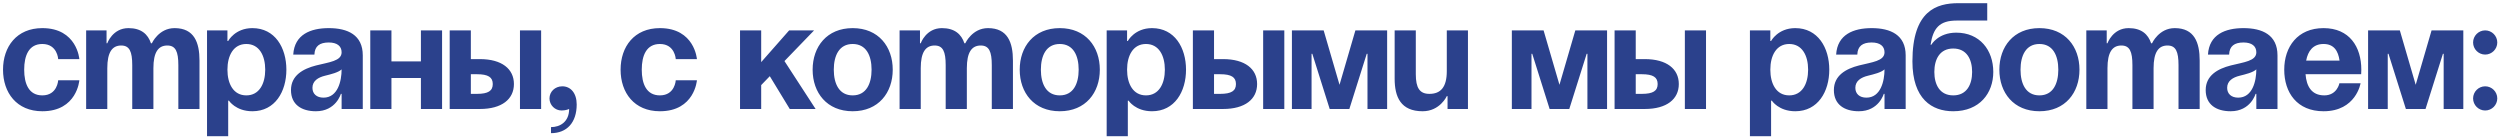 <?xml version="1.0" encoding="UTF-8"?> <svg xmlns="http://www.w3.org/2000/svg" width="757" height="42" viewBox="0 0 757 42" fill="none"><path d="M0.915 21.101C0.915 14.144 5.034 8.515 12.815 8.515C23.341 8.515 24.028 17.897 24.028 17.897H17.62C17.62 17.897 17.392 13.32 12.815 13.32C8.742 13.32 7.323 16.799 7.323 21.101C7.323 25.403 8.742 28.881 12.815 28.881C17.392 28.881 17.62 24.304 17.62 24.304H24.028C24.028 24.304 23.341 33.687 12.815 33.687C5.034 33.687 0.915 28.057 0.915 21.101ZM40.043 33V19.728C40.043 15.608 39.219 13.778 36.702 13.778C33.956 13.778 32.491 15.837 32.491 20.643V33H26.084V9.201H32.262V13.091H32.491C32.491 13.091 34.093 8.515 38.898 8.515C42.743 8.515 44.802 10.345 45.718 13.137L45.763 13.091H45.992C45.992 13.091 48.052 8.515 52.857 8.515C58.807 8.515 60.409 12.863 60.409 18.355V33H54.002V19.728C54.002 15.608 53.178 13.778 50.66 13.778C47.914 13.778 46.45 15.837 46.45 20.643V33H40.043ZM62.688 41.238V9.201H68.867V12.405H69.096C69.096 12.405 71.155 8.515 76.418 8.515C83.283 8.515 86.716 14.464 86.716 21.101C86.716 27.737 83.283 33.687 76.418 33.687C71.384 33.687 69.325 30.483 69.325 30.483H69.096V41.238H62.688ZM68.867 21.101C68.867 25.403 70.698 28.881 74.588 28.881C78.478 28.881 80.309 25.403 80.309 21.101C80.309 16.799 78.478 13.32 74.588 13.32C70.698 13.32 68.867 16.799 68.867 21.101ZM95.203 16.524H88.795C89.161 10.437 94.058 8.515 99.55 8.515C105.271 8.515 109.848 10.574 109.848 16.753V33H103.441V28.423H103.212C103.212 28.423 101.747 33.687 95.66 33.687C91.312 33.687 88.109 31.673 88.109 27.279C88.109 22.84 91.77 20.826 95.706 19.819C99.688 18.812 103.441 18.492 103.441 15.837C103.441 13.961 102.068 12.863 99.55 12.863C96.804 12.863 95.294 13.961 95.203 16.524ZM103.441 21.009C102.388 21.97 100.237 22.474 98.406 22.931C96.347 23.435 94.608 24.487 94.608 26.593C94.608 28.423 95.889 29.567 97.949 29.567C102.296 29.567 103.441 24.533 103.441 21.009ZM127.452 33V23.618H118.528V33H112.12V9.201H118.528V18.583H127.452V9.201H133.86V33H127.452ZM136.166 33V9.201H142.573V17.897H145.319C151.955 17.897 155.617 20.872 155.617 25.448C155.617 30.025 151.955 33 145.319 33H136.166ZM144.404 22.474H142.573V28.423H144.404C147.836 28.423 149.209 27.508 149.209 25.448C149.209 23.389 147.836 22.474 144.404 22.474ZM163.855 9.201V33H157.447V9.201H163.855ZM166.385 29.796C166.385 27.783 168.032 26.135 170.275 26.135C172.792 26.135 174.623 28.195 174.623 31.627C174.623 37.119 171.648 40.323 166.842 40.323V38.492C169.588 38.492 172.334 36.89 172.334 33C172.334 33 171.419 33.458 170.046 33.458C168.032 33.458 166.385 31.81 166.385 29.796ZM187.916 21.101C187.916 14.144 192.036 8.515 199.816 8.515C210.342 8.515 211.029 17.897 211.029 17.897H204.621C204.621 17.897 204.393 13.32 199.816 13.32C195.743 13.32 194.324 16.799 194.324 21.101C194.324 25.403 195.743 28.881 199.816 28.881C204.393 28.881 204.621 24.304 204.621 24.304H211.029C211.029 24.304 210.342 33.687 199.816 33.687C192.036 33.687 187.916 28.057 187.916 21.101ZM224.08 33V9.201H230.487V18.812L238.954 9.201H246.505L237.535 18.492L246.963 33H239.137L233.096 23.069L230.487 25.769V33H224.08ZM252.471 21.101C252.471 25.403 254.119 28.881 258.192 28.881C262.265 28.881 263.913 25.403 263.913 21.101C263.913 16.799 262.265 13.32 258.192 13.32C254.119 13.32 252.471 16.799 252.471 21.101ZM246.064 21.101C246.064 14.144 250.366 8.515 258.192 8.515C266.018 8.515 270.32 14.144 270.32 21.101C270.32 28.057 266.018 33.687 258.192 33.687C250.366 33.687 246.064 28.057 246.064 21.101ZM286.353 33V19.728C286.353 15.608 285.529 13.778 283.012 13.778C280.266 13.778 278.802 15.837 278.802 20.643V33H272.394V9.201H278.573V13.091H278.802C278.802 13.091 280.403 8.515 285.209 8.515C289.053 8.515 291.113 10.345 292.028 13.137L292.074 13.091H292.303C292.303 13.091 294.362 8.515 299.168 8.515C305.118 8.515 306.719 12.863 306.719 18.355V33H300.312V19.728C300.312 15.608 299.488 13.778 296.971 13.778C294.225 13.778 292.76 15.837 292.76 20.643V33H286.353ZM315.177 21.101C315.177 25.403 316.825 28.881 320.898 28.881C324.972 28.881 326.619 25.403 326.619 21.101C326.619 16.799 324.972 13.32 320.898 13.32C316.825 13.32 315.177 16.799 315.177 21.101ZM308.77 21.101C308.77 14.144 313.072 8.515 320.898 8.515C328.724 8.515 333.027 14.144 333.027 21.101C333.027 28.057 328.724 33.687 320.898 33.687C313.072 33.687 308.77 28.057 308.77 21.101ZM335.1 41.238V9.201H341.279V12.405H341.508C341.508 12.405 343.567 8.515 348.83 8.515C355.695 8.515 359.128 14.464 359.128 21.101C359.128 27.737 355.695 33.687 348.83 33.687C343.796 33.687 341.737 30.483 341.737 30.483H341.508V41.238H335.1ZM341.279 21.101C341.279 25.403 343.11 28.881 347 28.881C350.89 28.881 352.721 25.403 352.721 21.101C352.721 16.799 350.89 13.32 347 13.32C343.11 13.32 341.279 16.799 341.279 21.101ZM361.202 33V9.201H367.609V17.897H370.355C376.991 17.897 380.653 20.872 380.653 25.448C380.653 30.025 376.991 33 370.355 33H361.202ZM369.44 22.474H367.609V28.423H369.44C372.872 28.423 374.245 27.508 374.245 25.448C374.245 23.389 372.872 22.474 369.44 22.474ZM388.891 9.201V33H382.483V9.201H388.891ZM420.025 9.201V33H414.075V16.295H413.846L408.583 33H402.633L397.37 16.295H397.141V33H391.192V9.201H400.803L405.608 25.677L410.414 9.201H420.025ZM444.496 9.201V33H438.317V29.11H438.089C438.089 29.11 436.029 33.687 430.766 33.687C424.13 33.687 422.299 29.339 422.299 23.847V9.201H428.706V22.474C428.706 26.593 429.851 28.423 432.825 28.423C436.258 28.423 438.089 26.364 438.089 21.558V9.201H444.496ZM486.62 9.201V33H480.67V16.295H480.441L475.178 33H469.228L463.965 16.295H463.736V33H457.786V9.201H467.397L472.203 25.677L477.008 9.201H486.62ZM488.894 33V9.201H495.301V17.897H498.047C504.683 17.897 508.345 20.872 508.345 25.448C508.345 30.025 504.683 33 498.047 33H488.894ZM497.132 22.474H495.301V28.423H497.132C500.564 28.423 501.937 27.508 501.937 25.448C501.937 23.389 500.564 22.474 497.132 22.474ZM516.583 9.201V33H510.175V9.201H516.583ZM529.878 41.238V9.201H536.057V12.405H536.286C536.286 12.405 538.345 8.515 543.608 8.515C550.473 8.515 553.906 14.464 553.906 21.101C553.906 27.737 550.473 33.687 543.608 33.687C538.574 33.687 536.515 30.483 536.515 30.483H536.286V41.238H529.878ZM536.057 21.101C536.057 25.403 537.888 28.881 541.778 28.881C545.668 28.881 547.499 25.403 547.499 21.101C547.499 16.799 545.668 13.32 541.778 13.32C537.888 13.32 536.057 16.799 536.057 21.101ZM562.393 16.524H555.985C556.351 10.437 561.248 8.515 566.74 8.515C572.461 8.515 577.038 10.574 577.038 16.753V33H570.631V28.423H570.402C570.402 28.423 568.937 33.687 562.85 33.687C558.502 33.687 555.299 31.673 555.299 27.279C555.299 22.84 558.96 20.826 562.896 19.819C566.878 18.812 570.631 18.492 570.631 15.837C570.631 13.961 569.258 12.863 566.74 12.863C563.994 12.863 562.484 13.961 562.393 16.524ZM570.631 21.009C569.578 21.97 567.427 22.474 565.596 22.931C563.537 23.435 561.798 24.487 561.798 26.593C561.798 28.423 563.079 29.567 565.139 29.567C569.486 29.567 570.631 24.533 570.631 21.009ZM585.718 21.787C585.718 25.631 587.365 28.881 591.439 28.881C595.512 28.881 597.159 25.631 597.159 21.787C597.159 17.943 595.512 14.693 591.439 14.693C587.365 14.693 585.718 17.943 585.718 21.787ZM591.439 33.687C585.031 33.687 579.081 30.025 579.081 18.583C579.081 3.251 586.358 0.963 592.995 0.963H601.736V6.226H592.445C587.274 6.226 585.351 8.515 584.573 13.549H584.802C584.802 13.549 586.862 9.888 592.354 9.888C599.448 9.888 603.567 15.151 603.567 21.787C603.567 28.195 599.448 33.687 591.439 33.687ZM611.814 21.101C611.814 25.403 613.461 28.881 617.535 28.881C621.608 28.881 623.256 25.403 623.256 21.101C623.256 16.799 621.608 13.32 617.535 13.32C613.461 13.32 611.814 16.799 611.814 21.101ZM605.406 21.101C605.406 14.144 609.708 8.515 617.535 8.515C625.361 8.515 629.663 14.144 629.663 21.101C629.663 28.057 625.361 33.687 617.535 33.687C609.708 33.687 605.406 28.057 605.406 21.101ZM645.696 33V19.728C645.696 15.608 644.872 13.778 642.355 13.778C639.609 13.778 638.144 15.837 638.144 20.643V33H631.737V9.201H637.915V13.091H638.144C638.144 13.091 639.746 8.515 644.551 8.515C648.396 8.515 650.455 10.345 651.371 13.137L651.417 13.091H651.645C651.645 13.091 653.705 8.515 658.51 8.515C664.46 8.515 666.062 12.863 666.062 18.355V33H659.655V19.728C659.655 15.608 658.831 13.778 656.314 13.778C653.568 13.778 652.103 15.837 652.103 20.643V33H645.696ZM674.978 16.524H668.57C668.936 10.437 673.833 8.515 679.325 8.515C685.046 8.515 689.623 10.574 689.623 16.753V33H683.216V28.423H682.987C682.987 28.423 681.522 33.687 675.435 33.687C671.087 33.687 667.884 31.673 667.884 27.279C667.884 22.84 671.545 20.826 675.481 19.819C679.463 18.812 683.216 18.492 683.216 15.837C683.216 13.961 681.843 12.863 679.325 12.863C676.579 12.863 675.069 13.961 674.978 16.524ZM683.216 21.009C682.163 21.97 680.012 22.474 678.181 22.931C676.122 23.435 674.383 24.487 674.383 26.593C674.383 28.423 675.664 29.567 677.724 29.567C682.071 29.567 683.216 24.533 683.216 21.009ZM691.666 21.101C691.666 14.144 695.74 8.515 703.566 8.515C711.392 8.515 715.008 14.144 715.008 21.101C715.008 21.65 714.962 22.474 714.962 22.474H698.12C698.394 26.135 699.95 28.881 703.795 28.881C707.685 28.881 708.371 25.22 708.371 25.22H714.779C714.779 25.22 713.406 33.687 703.566 33.687C695.557 33.687 691.666 28.057 691.666 21.101ZM703.566 13.32C700.408 13.32 698.852 15.425 698.303 18.355H708.417C708.005 15.425 706.724 13.32 703.566 13.32ZM745.891 9.201V33H739.942V16.295H739.713L734.45 33H728.5L723.237 16.295H723.008V33H717.058V9.201H726.669L731.475 25.677L736.28 9.201H745.891ZM748.852 29.796C748.852 27.783 750.5 26.135 752.513 26.135C754.527 26.135 756.175 27.783 756.175 29.796C756.175 31.81 754.527 33.458 752.513 33.458C750.5 33.458 748.852 31.81 748.852 29.796ZM748.852 12.863C748.852 10.849 750.5 9.201 752.513 9.201C754.527 9.201 756.175 10.849 756.175 12.863C756.175 14.876 754.527 16.524 752.513 16.524C750.5 16.524 748.852 14.876 748.852 12.863Z" fill="#2B418C"></path></svg> 